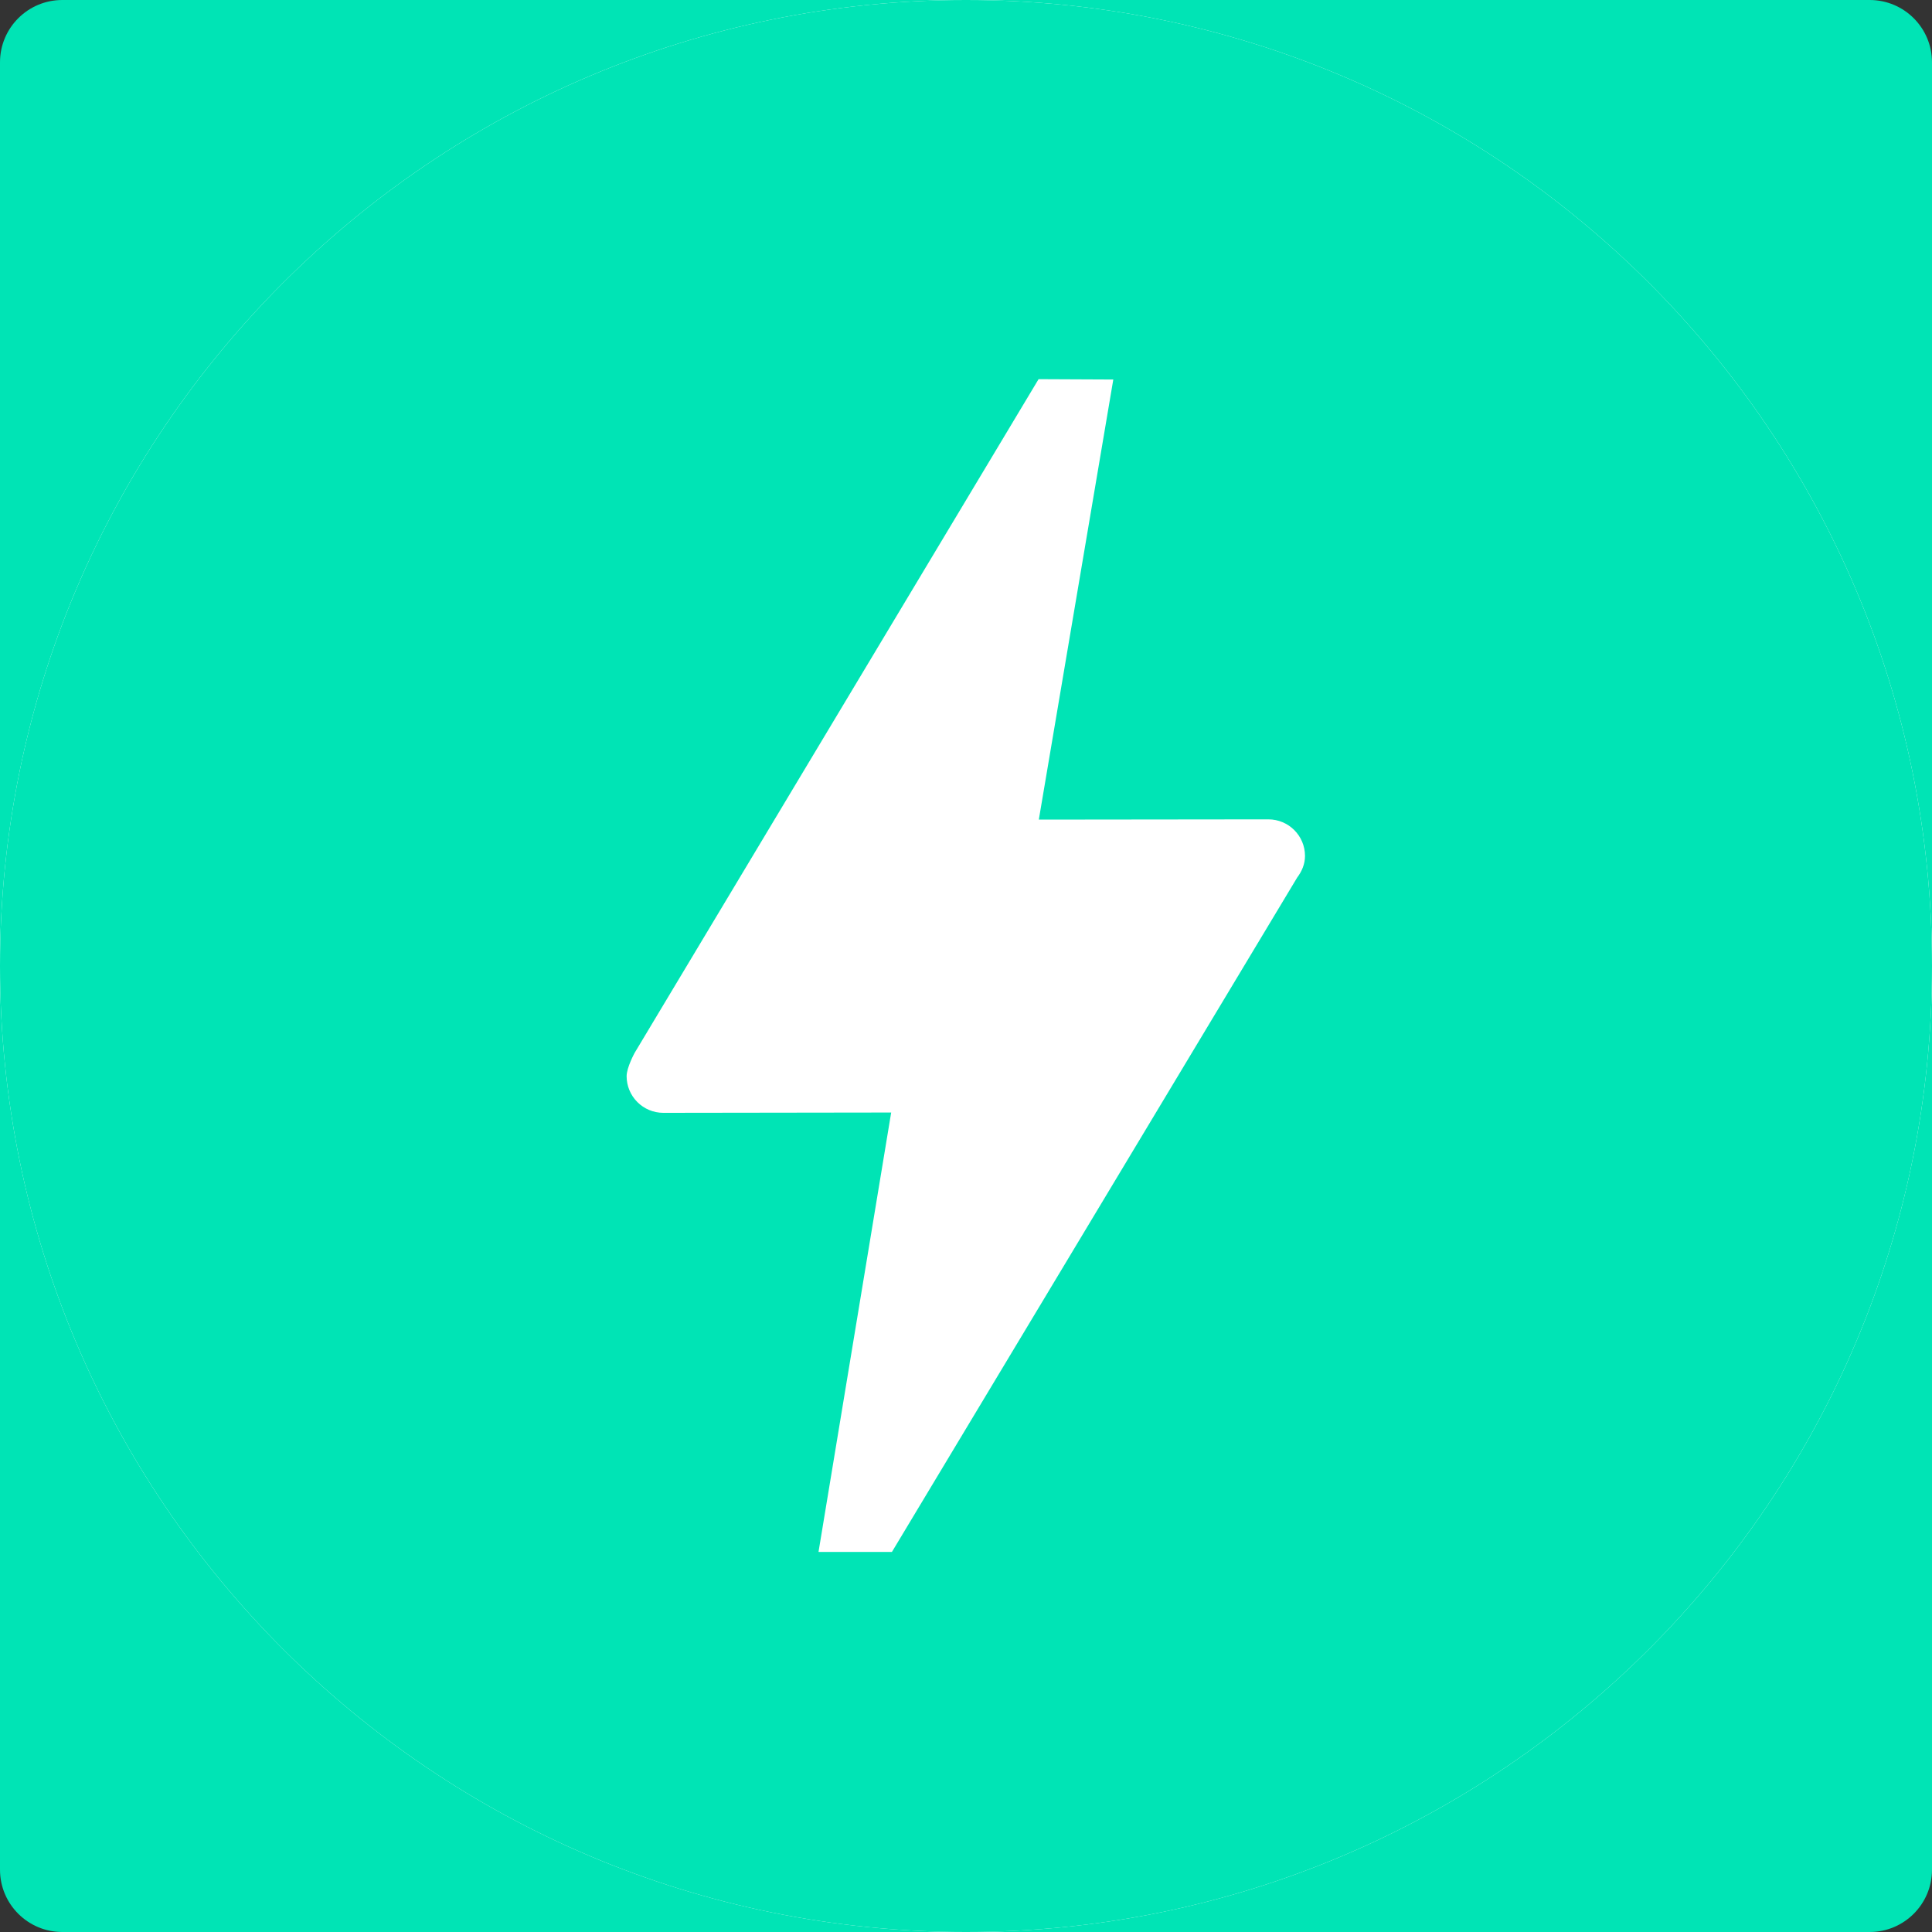<svg width="62" height="62" viewBox="0 0 62 62" fill="none" xmlns="http://www.w3.org/2000/svg">
<rect x="0" y="0" width="62" height="62" fill="#333333" stroke="none"/>
<path d="M60 0H2C0.895 0 0 0.895 0 2V60C0 61.105 0.895 62 2 62H60C61.105 62 62 61.105 62 60V2C62 0.895 61.105 0 60 0Z" fill="#00E4B5"/>
<path fill-rule="evenodd" clip-rule="evenodd" d="M0 31C0 48.12 13.88 62 31 62C48.122 62 62 48.12 62 31C62 13.88 48.122 0 31 0C13.88 0 0 13.88 0 31Z" fill="white"/>
<path d="M28.623 49.803H26.267L28.599 35.702L21.386 35.712H21.282C20.971 35.711 20.673 35.587 20.453 35.366C20.233 35.146 20.109 34.847 20.109 34.536C20.109 34.257 20.367 33.786 20.367 33.786L33.329 12.168L35.727 12.179L33.337 26.302L40.587 26.294H40.703C41.352 26.294 41.879 26.819 41.879 27.468C41.879 27.733 41.776 27.964 41.629 28.16L28.623 49.803ZM31 0C13.88 0 0 13.88 0 31C0 48.12 13.88 62 31 62C48.122 62 62 48.12 62 31C62 13.88 48.122 0 31 0Z" fill="#00E4B5"/>
</svg>
